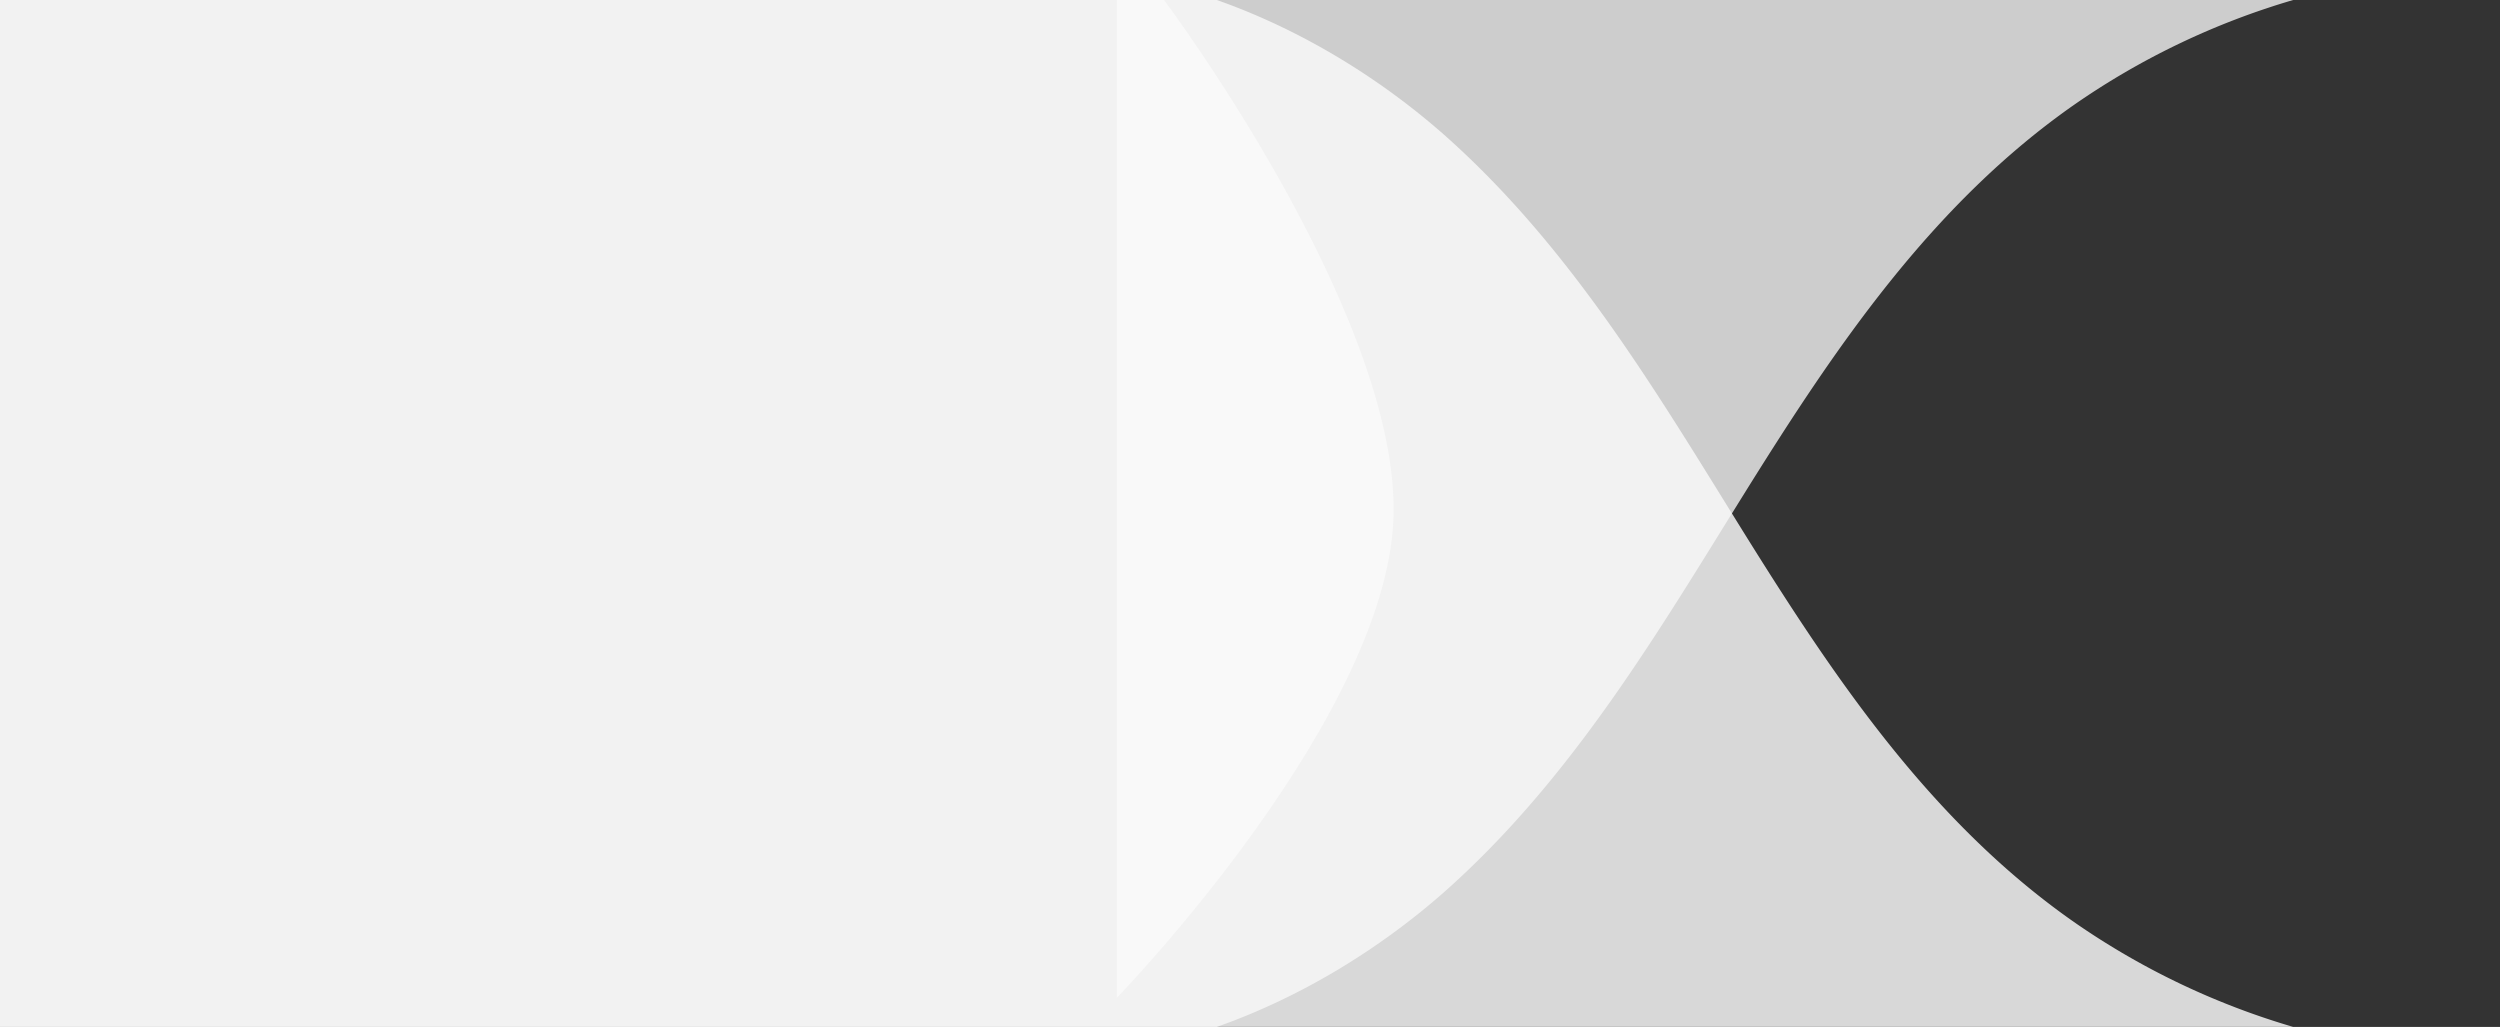 <svg xmlns="http://www.w3.org/2000/svg" xmlns:xlink="http://www.w3.org/1999/xlink" width="1056.572" height="434" viewBox="0 0 1056.572 434">
  <rect x="0" y="0" width="1056.572" height="434" fill="#333333" stroke="none"/>
  <defs>
    <clipPath id="clip-path">
      <path id="Caminho_2346" data-name="Caminho 2346" d="M76.755,0V427.575H705.13c48.708-54.188,82.857-121.14,117.862-186.078,37.9-69.975,79-140.621,139.912-189.771A306.611,306.611,0,0,1,1056.572,0Z" transform="translate(-76.755)" fill="#f06422"/>
    </clipPath>
    <clipPath id="clip-path-2">
      <rect id="Retângulo_609" data-name="Retângulo 609" width="1056.572" height="434" fill="#f06422"/>
    </clipPath>
    <clipPath id="clip-path-3">
      <path id="Caminho_2346-2" data-name="Caminho 2346" d="M76.755,427.575V0H705.13c48.708,54.188,82.857,121.14,117.862,186.078,37.9,69.975,79,140.621,139.912,189.771a306.612,306.612,0,0,0,93.668,51.726Z" transform="translate(-76.755)" fill="#f06422"/>
    </clipPath>
    <clipPath id="clip-path-4">
      <rect id="Retângulo_609-2" data-name="Retângulo 609" width="1056.572" height="434" fill="#ececec"/>
    </clipPath>
  </defs>
  <g id="Grupo_1649" data-name="Grupo 1649" transform="translate(0 -101)">
    <g id="Grupo_1432" data-name="Grupo 1432" transform="translate(14725.286 673.452)">
      <g id="Grupo_1429" data-name="Grupo 1429" transform="translate(-14725.286 -572.452)">
        <g id="Grupo_1428" data-name="Grupo 1428" transform="translate(0 0)">
          <g id="Grupo_1427" data-name="Grupo 1427" clip-path="url(#clip-path-2)">
            <path id="Caminho_2348" data-name="Caminho 2348" d="M969.144.007a319.718,319.718,0,0,0-92.614,44.32C816.238,86.488,775.6,147.057,738.138,207.06c-37.337,60-73.616,122.05-128.1,170.234C582.727,401.273,549.745,421.5,514.256,434H0V.007Z" transform="translate(0 0)" fill="#ececec" opacity="0.83"/>
          </g>
        </g>
      </g>
      <g id="Grupo_1431" data-name="Grupo 1431" transform="translate(-14725.286 -572.452)">
        <g id="Grupo_1428-2" data-name="Grupo 1428">
          <g id="Grupo_1427-2" data-name="Grupo 1427" clip-path="url(#clip-path-4)">
            <path id="Caminho_2348-2" data-name="Caminho 2348" d="M969.144,434a319.719,319.719,0,0,1-92.614-44.32c-60.292-42.16-100.925-102.73-138.392-162.732-37.337-60-73.616-122.05-128.1-170.234C582.727,32.735,549.745,12.507,514.256.007H0V434Z" transform="translate(0 -0.008)" fill="#f9f9f9" opacity="0.83"/>
          </g>
        </g>
      </g>
    </g>
    <path id="Caminho_2484" data-name="Caminho 2484" d="M-14606,312.3c0-85.94-97.051-215.3-97.051-215.3H-14723V518.709S-14606,398.239-14606,312.3Z" transform="translate(15195 4)" fill="#f9f9f9"/>
  </g>
</svg>
